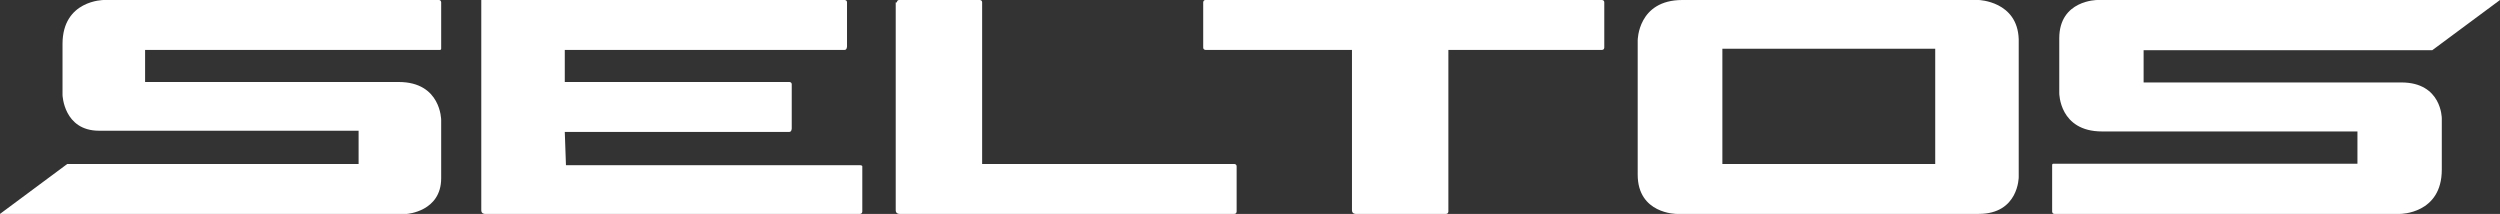 <svg width="374" height="32" viewBox="0 0 374 32" fill="none" xmlns="http://www.w3.org/2000/svg">
<rect x="0" y="0" width="374" height="32" fill="#333333" stroke="none"/>
<path d="M10.059 24.533L0 32H60.882C60.882 32 66 31.644 66 26.667V17.956C66 17.956 66 12.267 59.647 12.267C54 12.267 21.706 12.267 21.706 12.267V7.467H65.823C65.823 7.467 66 7.467 66 7.289V0.356C66 0.356 66 0 65.647 0H15.529C15.529 0 9.353 0 9.353 6.578V14.222C9.353 14.222 9.529 19.556 14.823 19.556H53.647V24.533H10.059Z" fill="white"/>
<path d="M363.87 7.508L374 0H313.753C313.753 0 308.066 0 308.066 5.721V13.944C308.066 13.944 308.066 19.665 314.464 19.665C320.151 19.665 352.674 19.665 352.674 19.665V24.492H307.178C307.178 24.492 307 24.492 307 24.67V31.642C307 31.642 307 32 307.355 32H359.072C359.072 32 365.292 32 365.292 25.386V17.698C365.292 17.698 365.292 12.335 359.249 12.335H320.684V7.508H363.87Z" fill="white"/>
<path d="M84.667 24.711H128.648C128.648 24.711 129 24.711 129 24.889V31.644C129 31.644 129 32 128.648 32H72.528C72.528 32 72 32 72 31.467C72 30.933 72 0 72 0H126.361C126.361 0 126.713 0 126.713 0.356V6.933C126.713 6.933 126.713 7.467 126.361 7.467H84.491V12.267H118.093C118.093 12.267 118.444 12.267 118.444 12.622V19.2C118.444 19.2 118.444 19.733 118.093 19.733H84.491L84.667 24.711Z" fill="white"/>
<path d="M134.177 0.356C134.177 0.356 134.177 0 134.531 0H146.573C146.573 0 146.927 0 146.927 0.356V24.533H184.646C184.646 24.533 185 24.533 185 24.889V31.644C185 31.644 185 32 184.646 32H134.531C134.531 32 134 32 134 31.467V0.356H134.177Z" fill="white"/>
<path d="M180 0.356C180 0.356 180 0 180.356 0H239.644C239.644 0 240 0 240 0.356V7.111C240 7.111 240 7.467 239.644 7.467H216.677V31.644C216.677 31.644 216.677 32 216.32 32H202.789C202.789 32 202.255 32 202.255 31.467V7.467H180.356C180.356 7.467 180 7.467 180 7.111C180 6.756 180 0.356 180 0.356Z" fill="white"/>
<path d="M289.509 24.533H257.667V7.289H289.509V24.533ZM296.019 0H251.685C245 0 245 6.044 245 6.044C245 6.044 245 20.8 245 26.133C245 32 250.806 32 250.806 32H296.019C302 32 302 26.489 302 26.489V5.867C301.824 0.178 296.019 0 296.019 0Z" fill="white"/>
</svg>
